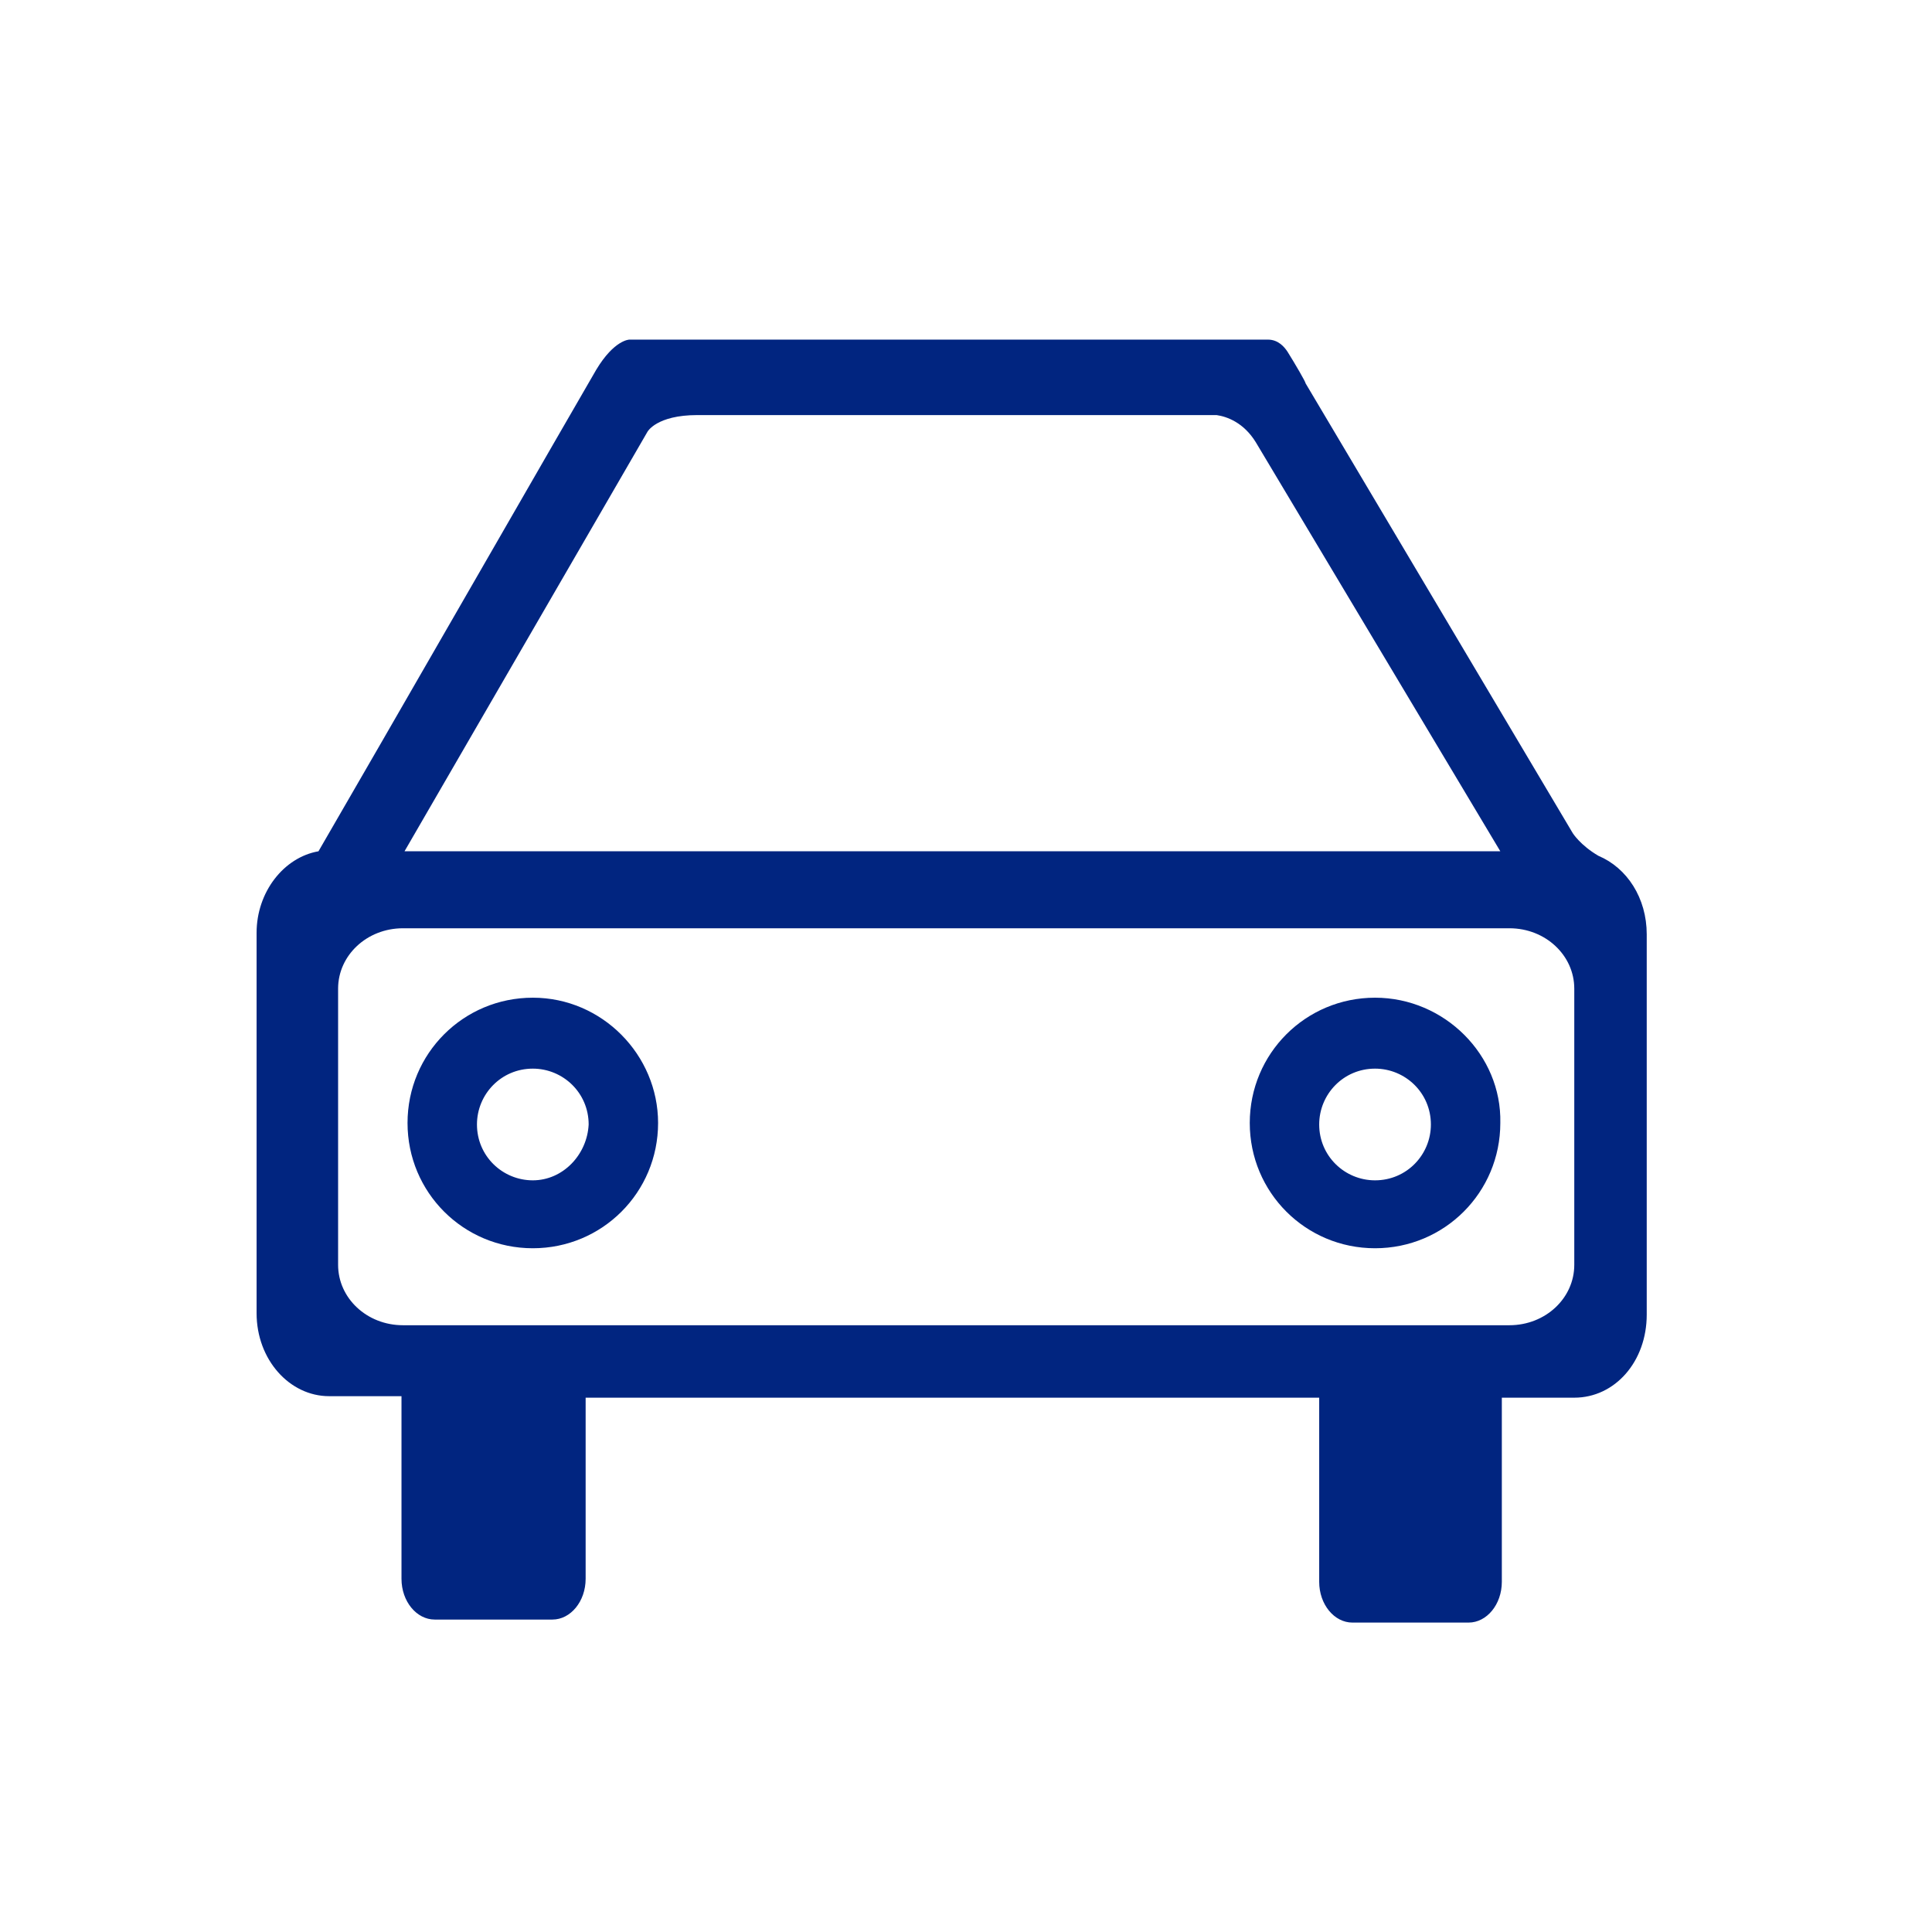 <?xml version="1.0" encoding="utf-8"?>
<!-- Generator: Adobe Illustrator 22.1.0, SVG Export Plug-In . SVG Version: 6.00 Build 0)  -->
<svg version="1.1" id="Capa_1" xmlns="http://www.w3.org/2000/svg" xmlns:xlink="http://www.w3.org/1999/xlink" x="0px" y="0px"
	 viewBox="0 0 128 128" style="enable-background:new 0 0 128 128;" xml:space="preserve">
<style type="text/css">
	.st0{fill:#012580;}
</style>
<g id="Layer_2">
</g>
<g>
	<path class="st0" d="M39.1,90.8"/>
	<path class="st0" d="M91.1,66.1c-4.6,0-8.3,3.7-8.3,8.3c0,4.6,3.7,8.3,8.3,8.3c4.6,0,8.3-3.7,8.3-8.3
		C99.5,69.9,95.7,66.1,91.1,66.1z M91.1,78.2c-2,0-3.7-1.6-3.7-3.7c0-2,1.6-3.7,3.7-3.7c2,0,3.7,1.6,3.7,3.7
		C94.8,76.5,93.2,78.2,91.1,78.2z"/>
	<path class="st0" d="M35.3,66.1c-4.6,0-8.3,3.7-8.3,8.3c0,4.6,3.7,8.3,8.3,8.3s8.3-3.7,8.3-8.3C43.6,69.9,39.9,66.1,35.3,66.1z
		 M35.3,78.2c-2,0-3.7-1.6-3.7-3.7c0-2,1.6-3.7,3.7-3.7c2,0,3.7,1.6,3.7,3.7C38.9,76.5,37.3,78.2,35.3,78.2z"/>
	<path class="st0" d="M105.9,56.7C105.9,56.7,105.9,56.7,105.9,56.7c-1.2-0.7-1.7-1.5-1.7-1.5L86.5,25.4c0-0.1-0.7-1.3-1.2-2.1
		c-0.2-0.3-0.6-0.8-1.3-0.8H63.9c-0.4,0-2.2,0-4.5,0c-6.5,0-17.7,0-17.7,0s-1,0-2.2,2c-1,1.7-15.2,26.4-18.4,31.9
		c-2.3,0.4-4.1,2.7-4.1,5.4v25.2c0,3.1,2.2,5.5,4.8,5.5h4.8v12.1c0,1.5,1,2.7,2.2,2.7h7.8c1.2,0,2.2-1.2,2.2-2.7V92.6h48.6v12.2
		c0,1.5,1,2.7,2.2,2.7h7.7c1.2,0,2.2-1.2,2.2-2.7V92.6h4.8c2.7,0,4.8-2.4,4.8-5.5V61.9C109.1,59.5,107.8,57.5,105.9,56.7z
		 M42.9,28.6c0,0,0.6-1.1,3.3-1.1h13.6h3.1c0,0,0.2,0,0.4,0h17.3c0.7,0.1,1.8,0.5,2.6,1.8l16.2,27.1H26.8L42.9,28.6z M104.3,83.8
		c0,2.2-1.9,4-4.3,4H26.7c-2.4,0-4.3-1.8-4.3-4V65.5c0-2.2,1.9-4,4.3-4H100c2.4,0,4.3,1.8,4.3,4C104.3,65.5,104.3,83.8,104.3,83.8z"
		/>
</g>
</svg>

